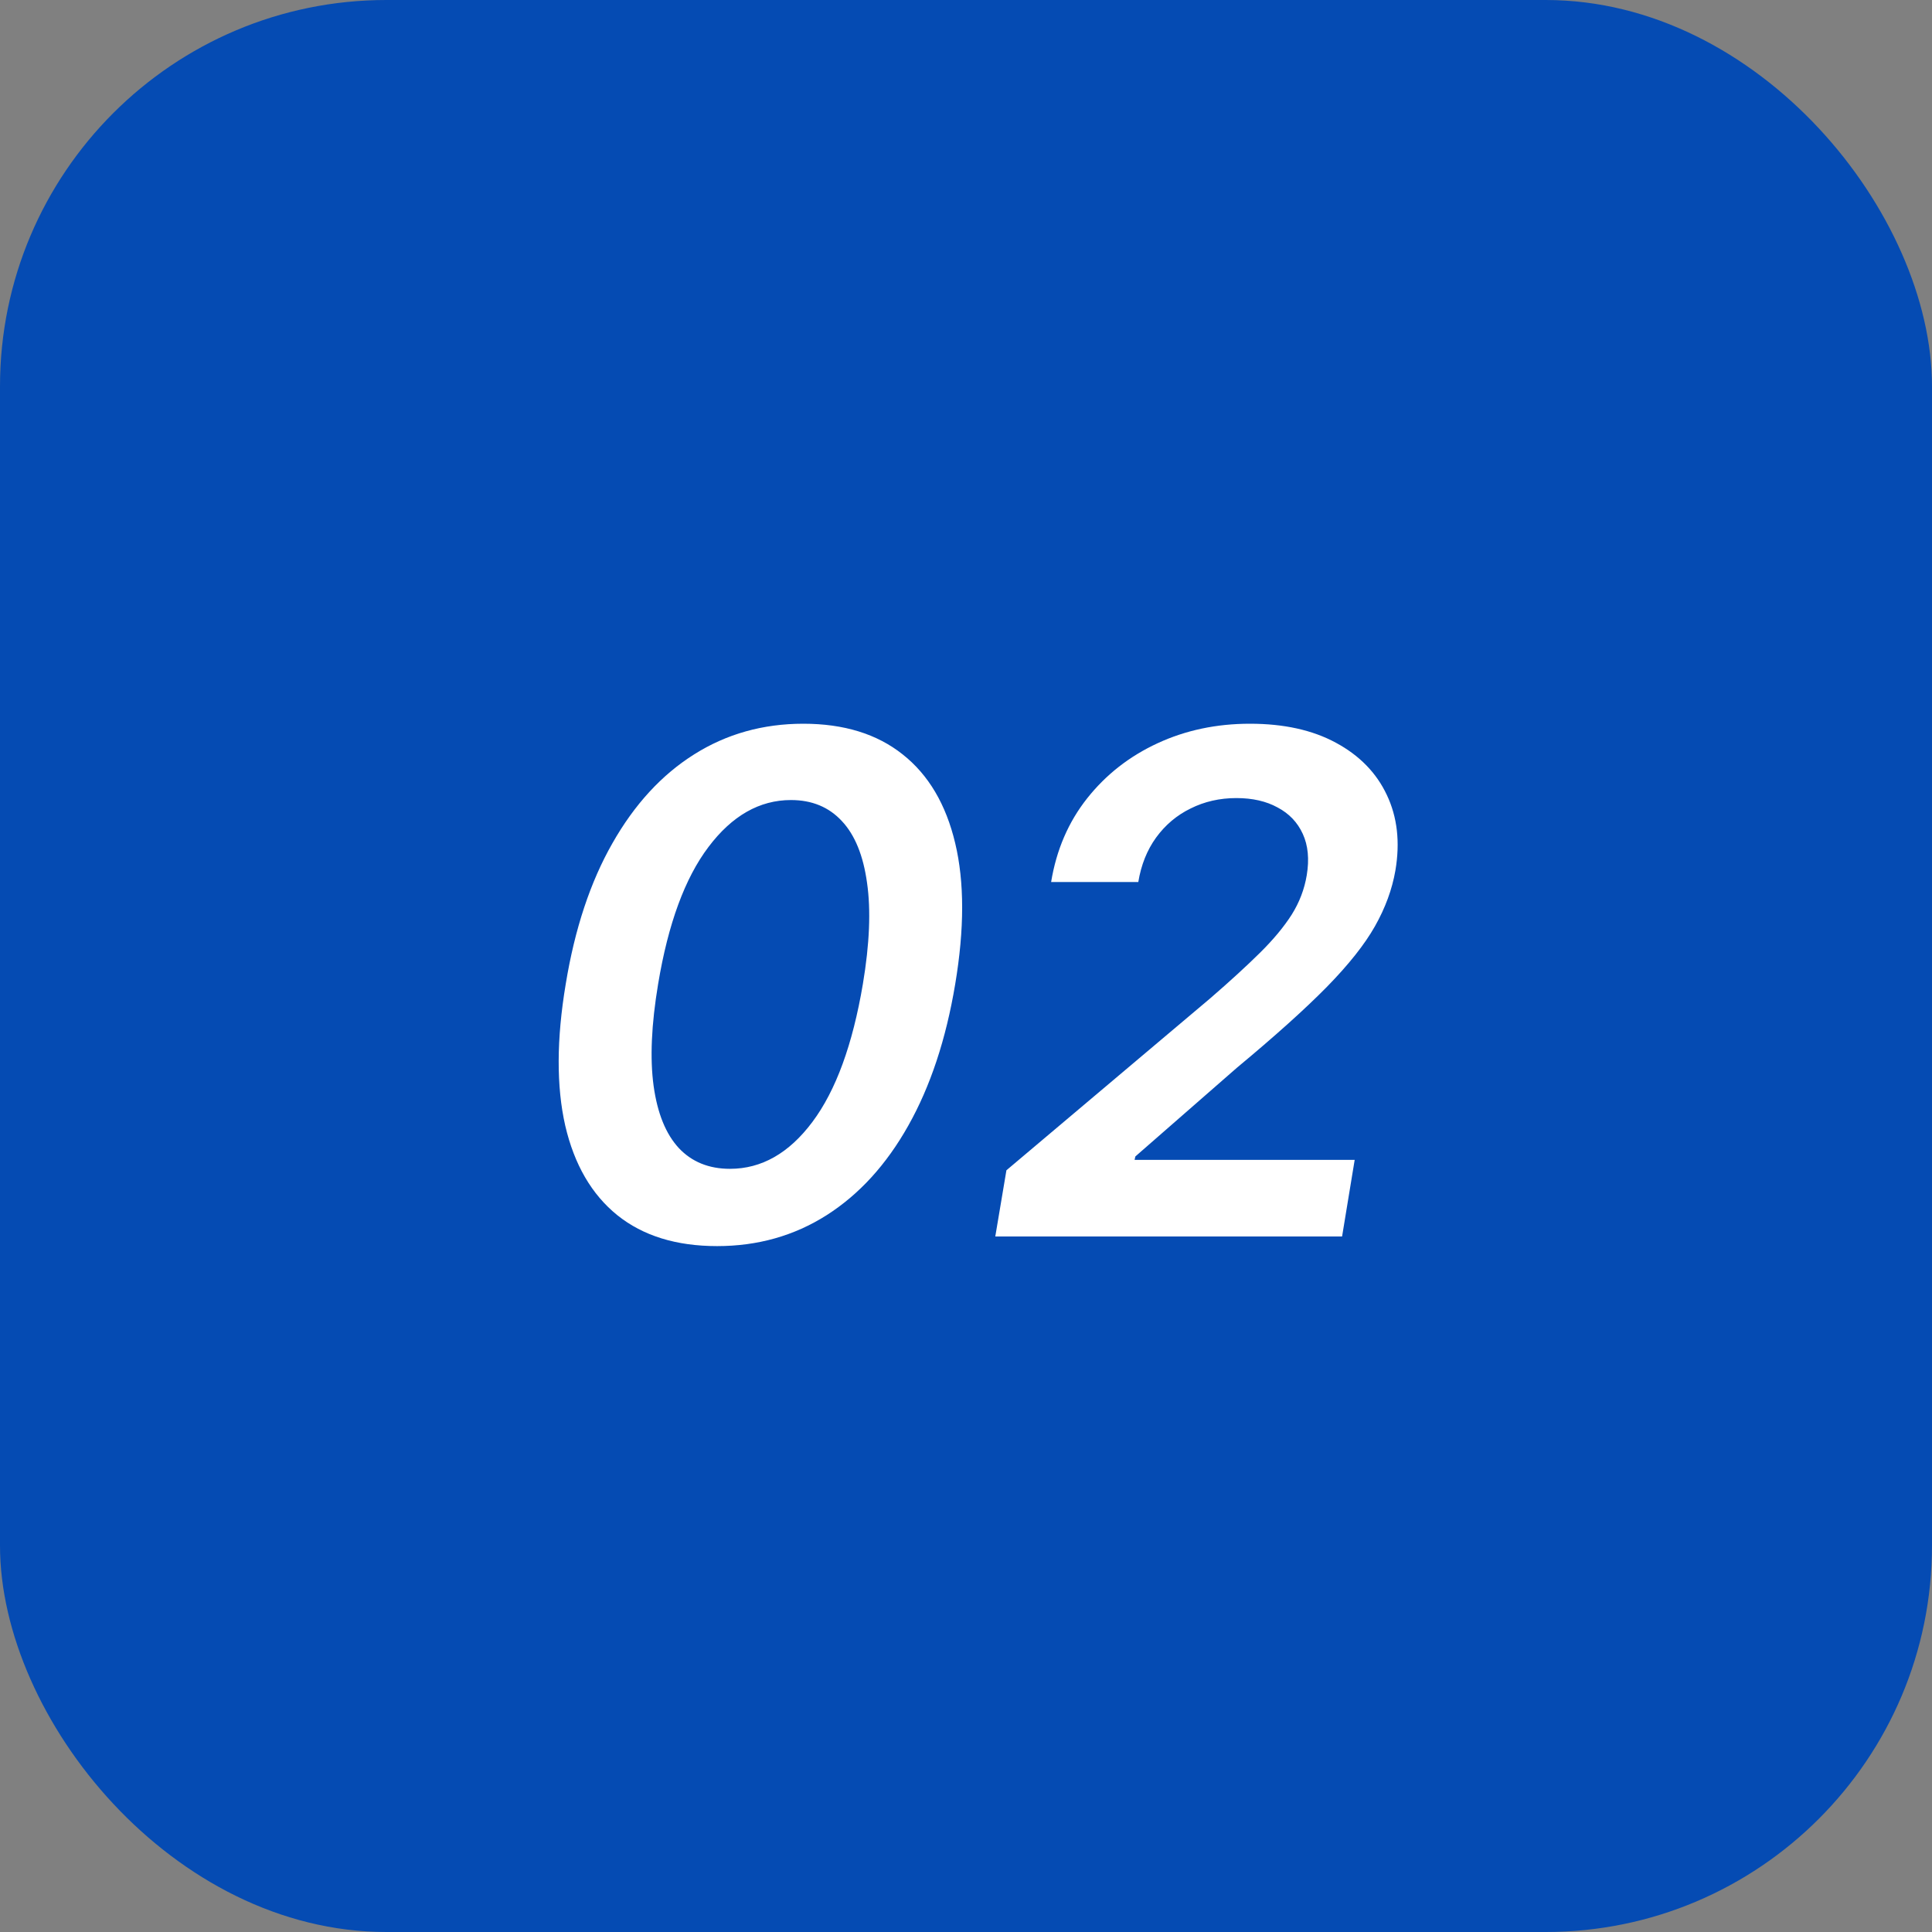 <svg width="50" height="50" viewBox="0 0 50 50" fill="none" xmlns="http://www.w3.org/2000/svg">
<rect x="0" y="0" width="50" height="50" fill="#808080" stroke="none"/>
<rect width="50" height="50" rx="10" fill="#054BB3"/>
<path d="M18.559 32.249C17.502 32.249 16.642 31.983 15.977 31.45C15.312 30.913 14.863 30.14 14.628 29.13C14.398 28.116 14.402 26.895 14.641 25.467C14.875 24.04 15.278 22.825 15.849 21.824C16.42 20.818 17.125 20.051 17.965 19.523C18.804 18.994 19.746 18.73 20.79 18.73C21.838 18.73 22.695 18.994 23.36 19.523C24.029 20.051 24.483 20.818 24.721 21.824C24.96 22.825 24.96 24.04 24.721 25.467C24.483 26.895 24.078 28.116 23.507 29.13C22.94 30.14 22.235 30.913 21.391 31.45C20.551 31.983 19.608 32.249 18.559 32.249ZM18.892 30.249C19.71 30.249 20.421 29.844 21.026 29.034C21.632 28.224 22.066 27.035 22.331 25.467C22.505 24.428 22.541 23.554 22.439 22.847C22.341 22.139 22.124 21.607 21.787 21.249C21.451 20.886 21.012 20.705 20.47 20.705C19.657 20.705 18.945 21.11 18.335 21.92C17.726 22.725 17.291 23.908 17.032 25.467C16.857 26.516 16.818 27.396 16.916 28.107C17.015 28.815 17.232 29.349 17.568 29.712C17.905 30.07 18.346 30.249 18.892 30.249ZM25.758 32L26.046 30.287L31.326 25.832C31.833 25.393 32.259 25.003 32.604 24.662C32.954 24.317 33.228 23.986 33.429 23.671C33.629 23.352 33.759 23.011 33.819 22.648C33.887 22.235 33.853 21.879 33.716 21.581C33.58 21.283 33.363 21.055 33.064 20.897C32.77 20.735 32.414 20.654 31.997 20.654C31.567 20.654 31.172 20.744 30.814 20.923C30.456 21.097 30.158 21.349 29.919 21.677C29.685 22.001 29.532 22.384 29.459 22.827H27.203C27.339 21.996 27.65 21.274 28.136 20.66C28.622 20.047 29.229 19.572 29.958 19.235C30.686 18.898 31.483 18.73 32.349 18.73C33.226 18.73 33.968 18.894 34.573 19.222C35.182 19.55 35.621 20 35.89 20.571C36.162 21.142 36.237 21.794 36.113 22.527C36.028 23.017 35.851 23.499 35.583 23.972C35.319 24.44 34.903 24.965 34.336 25.544C33.77 26.119 32.994 26.816 32.01 27.634L29.383 29.929L29.363 30.018H35.059L34.733 32H25.758Z" fill="white"/>
</svg>
